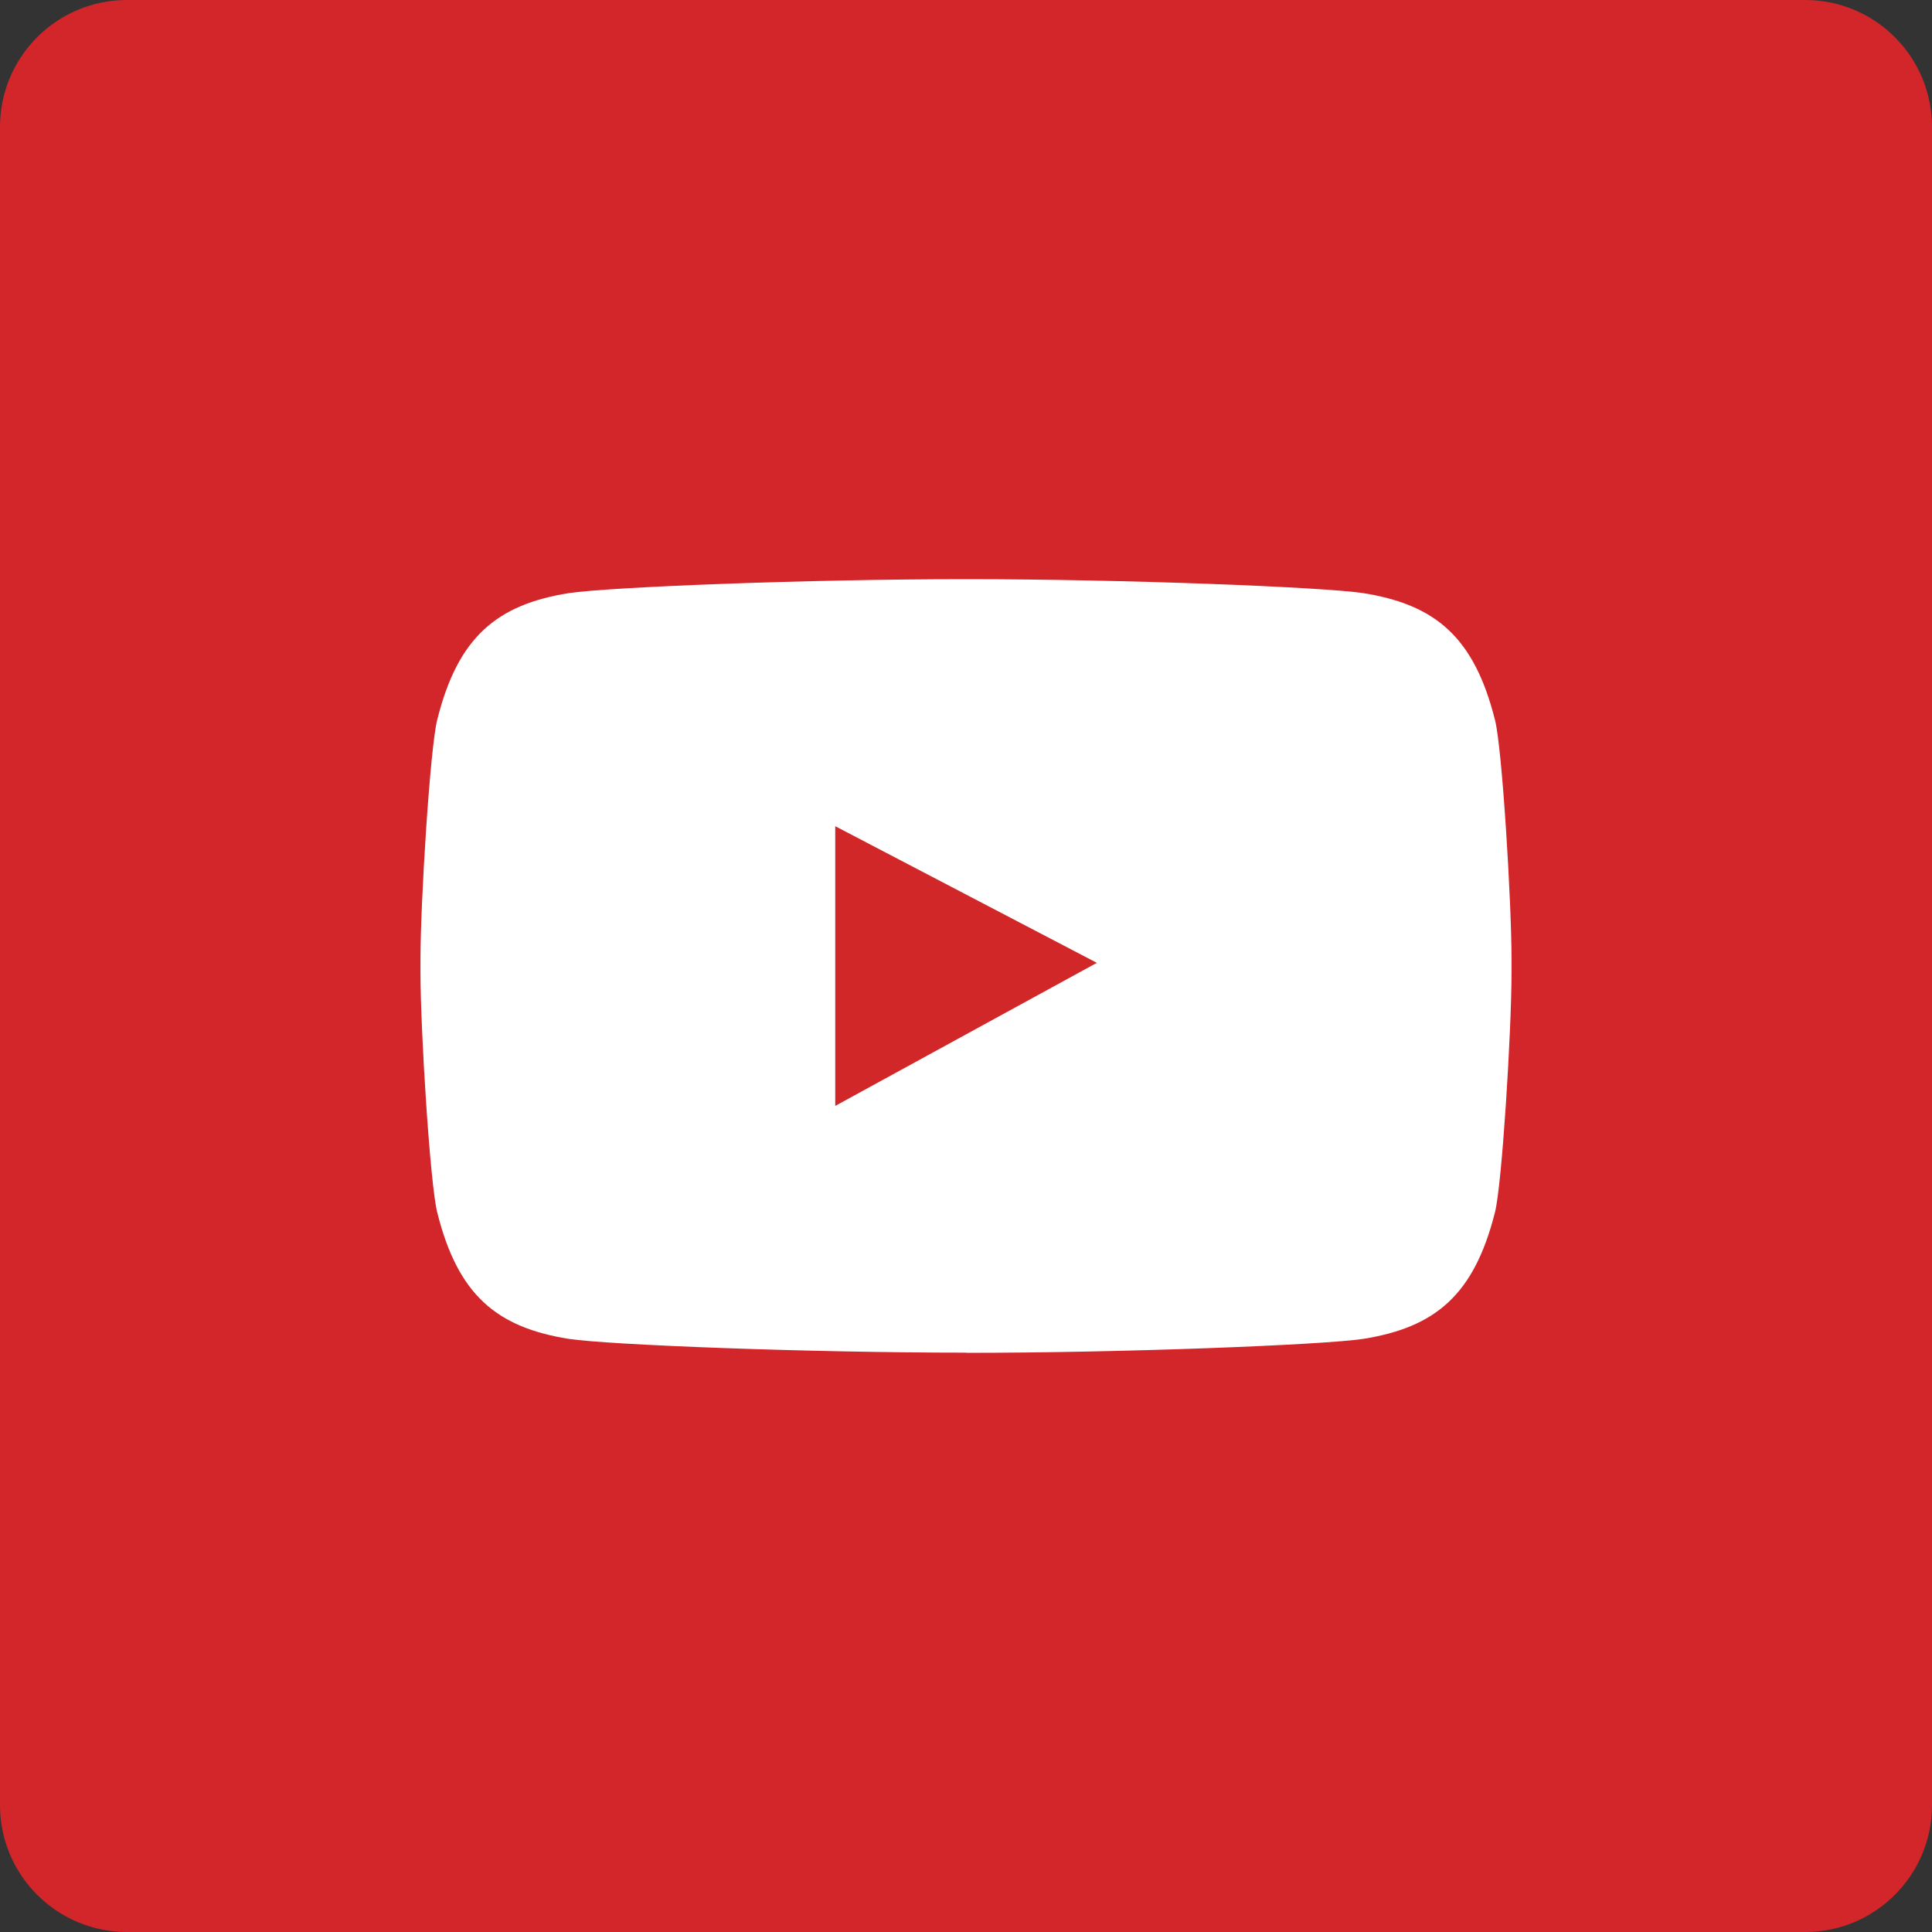 <?xml version="1.0" encoding="utf-8"?>
<!-- Generator: Adobe Illustrator 16.0.0, SVG Export Plug-In . SVG Version: 6.00 Build 0)  -->
<!DOCTYPE svg PUBLIC "-//W3C//DTD SVG 1.1//EN" "http://www.w3.org/Graphics/SVG/1.1/DTD/svg11.dtd">
<svg version="1.1" id="레이어_1" xmlns="http://www.w3.org/2000/svg" xmlns:xlink="http://www.w3.org/1999/xlink" x="0px"
	 y="0px" width="22px" height="22px" viewBox="0 0 22 22" enable-background="new 0 0 22 22" xml:space="preserve">
<rect x="0" y="0" width="22" height="22" fill="#333333" stroke="none"/>
<g>
	<defs>
		<rect id="SVGID_1_" width="22" height="22"/>
	</defs>
	<clipPath id="SVGID_2_">
		<use xlink:href="#SVGID_1_"  overflow="visible"/>
	</clipPath>
	<path clip-path="url(#SVGID_2_)" fill="#D2262B" d="M20.556,22H1.445C0.648,22,0,21.353,0,20.556V1.446C0,0.647,0.648,0,1.445,0
		h19.11C21.354,0,22,0.647,22,1.446v19.11C22,21.353,21.354,22,20.556,22"/>
	<path clip-path="url(#SVGID_2_)" fill="#FFFFFF" d="M15.524,6.754c-0.47-0.07-2.729-0.159-4.524-0.159S6.945,6.684,6.476,6.754
		C5.659,6.885,5.213,7.253,4.978,8.2c-0.08,0.316-0.19,2.062-0.19,2.727v0.146c0,0.667,0.11,2.411,0.19,2.729
		c0.235,0.948,0.681,1.313,1.498,1.444c0.469,0.07,2.732,0.157,4.528,0.157l-0.008,0.002c1.796,0,4.058-0.089,4.528-0.159
		c0.817-0.131,1.262-0.496,1.5-1.444c0.08-0.317,0.188-2.062,0.188-2.729v-0.146c0-0.665-0.107-2.411-0.188-2.727
		C16.786,7.251,16.342,6.885,15.524,6.754"/>
	<polygon clip-path="url(#SVGID_2_)" fill="#D12728" points="9.511,9.408 12.49,10.964 9.511,12.593 	"/>
</g>
</svg>
